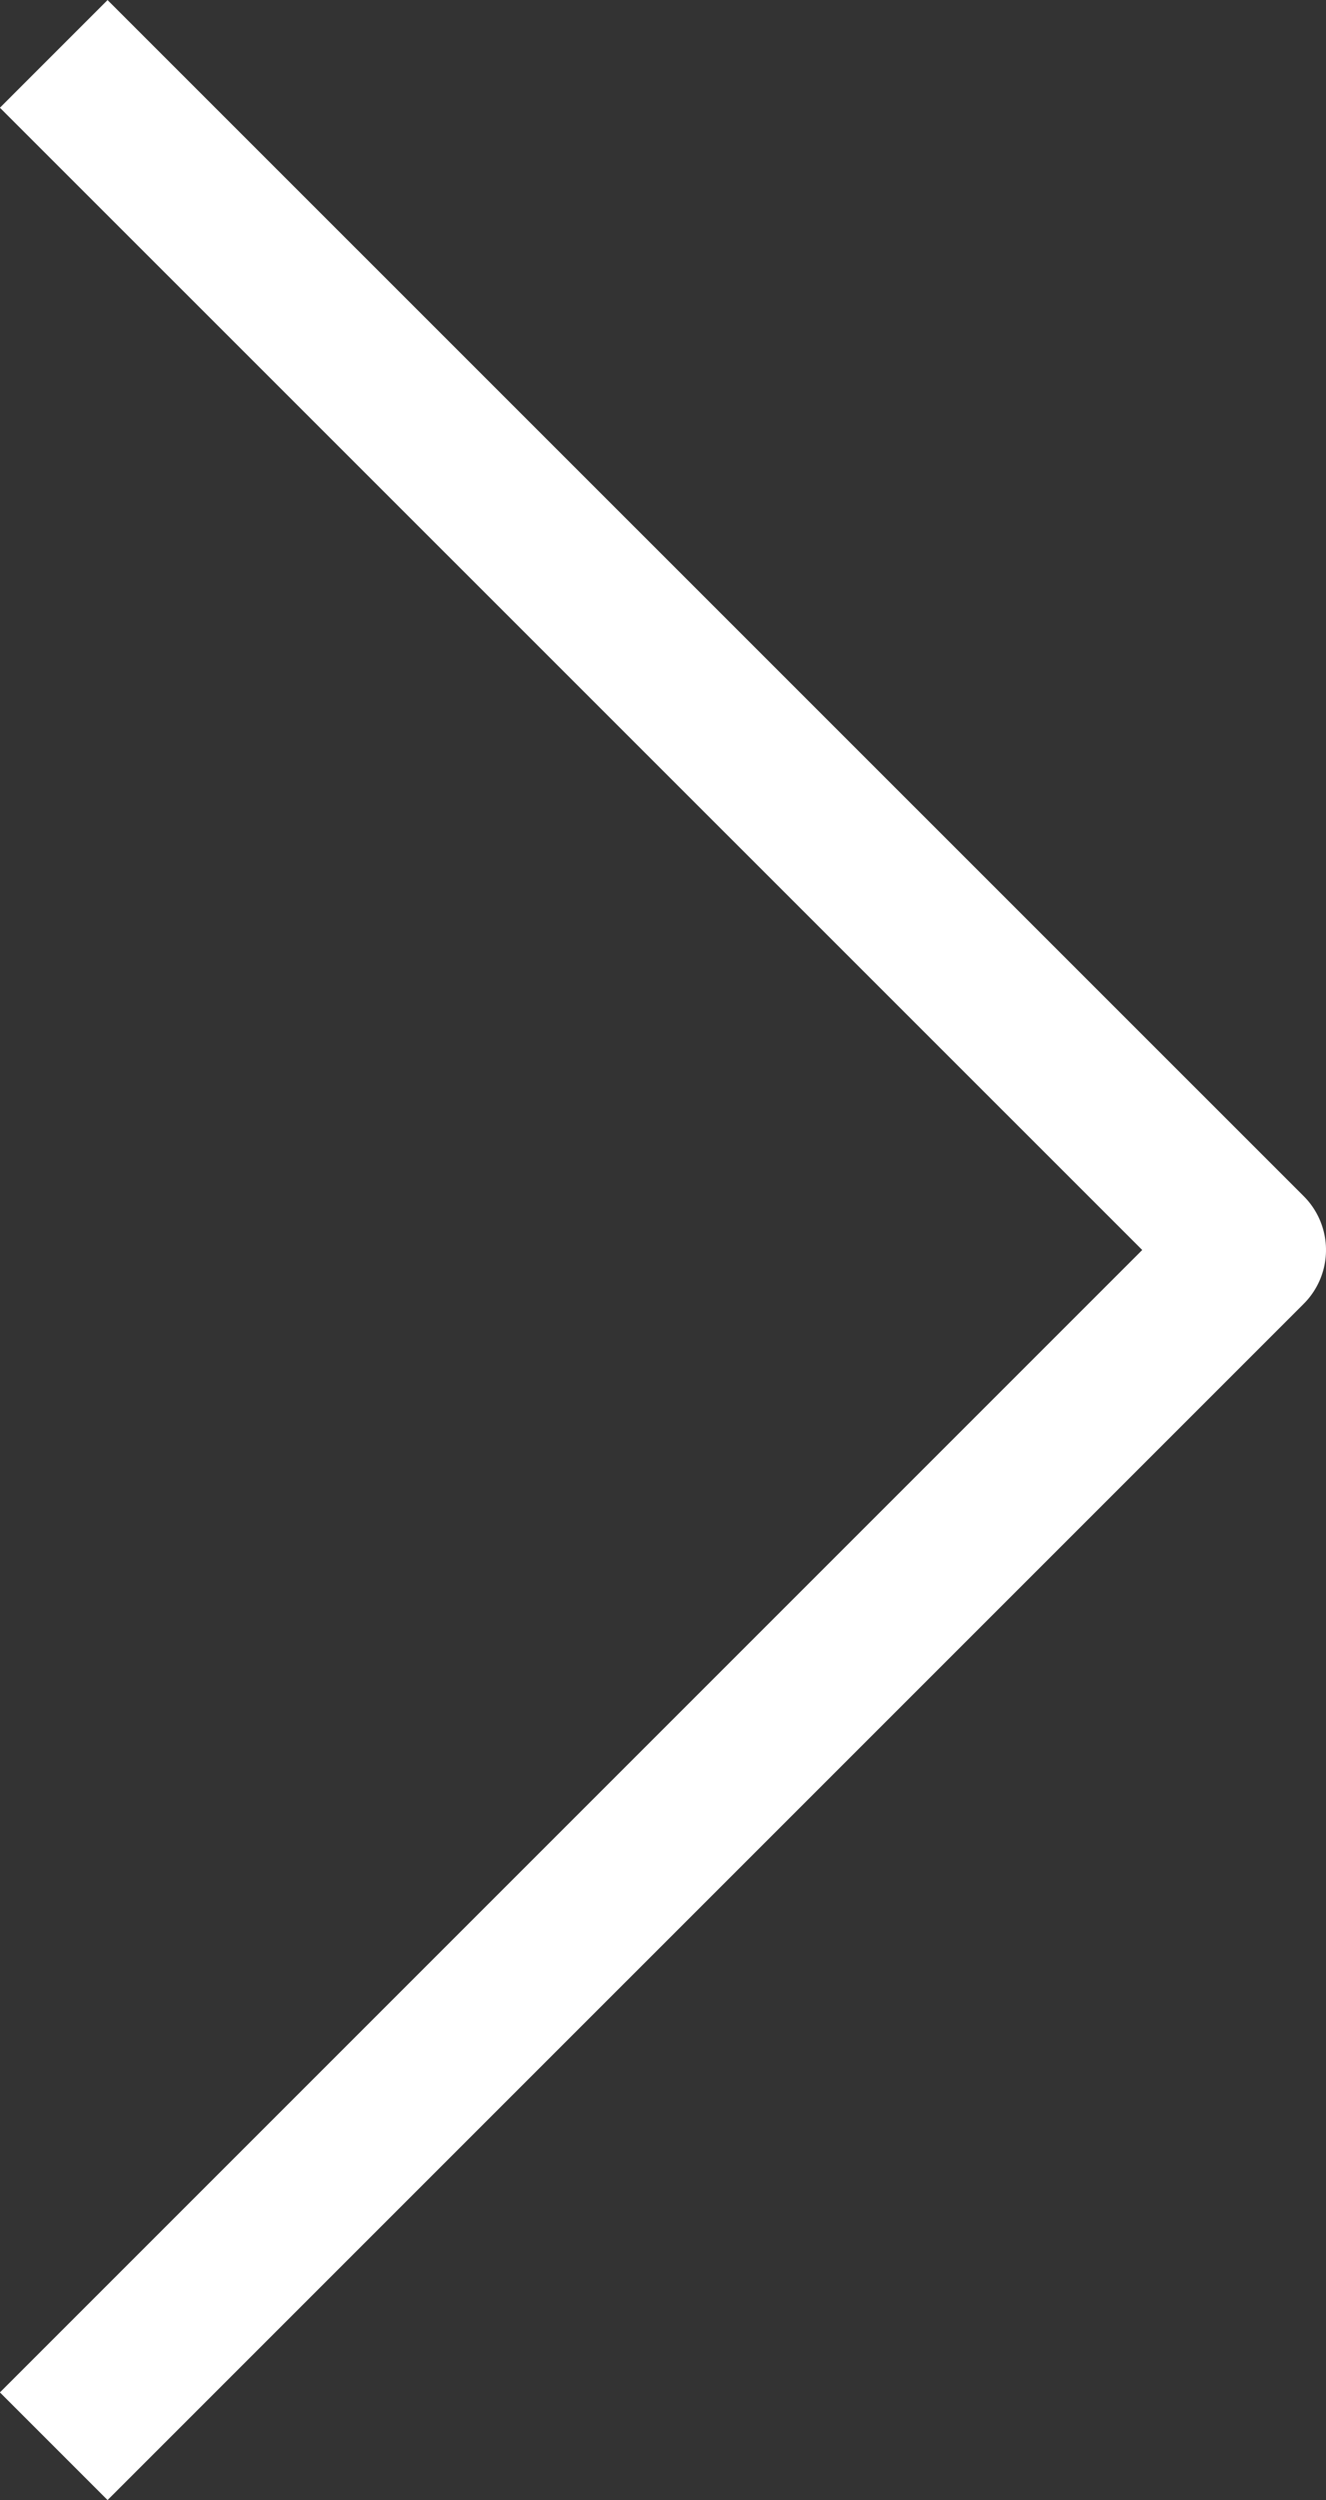 <svg xmlns="http://www.w3.org/2000/svg" width="8.71" height="16.42" viewBox="0 0 8.71 16.42">
  <rect x="0" y="0" width="8.71" height="16.42" fill="#333333" stroke="none"/>
  <g id="b" transform="translate(0.353 16.067) rotate(-90)">
    <path id="c" d="M0,0,7.857,7.857,15.713,0" transform="translate(0 0)" fill="none" stroke="#fff" stroke-linejoin="round" stroke-width="1"/>
  </g>
</svg>
